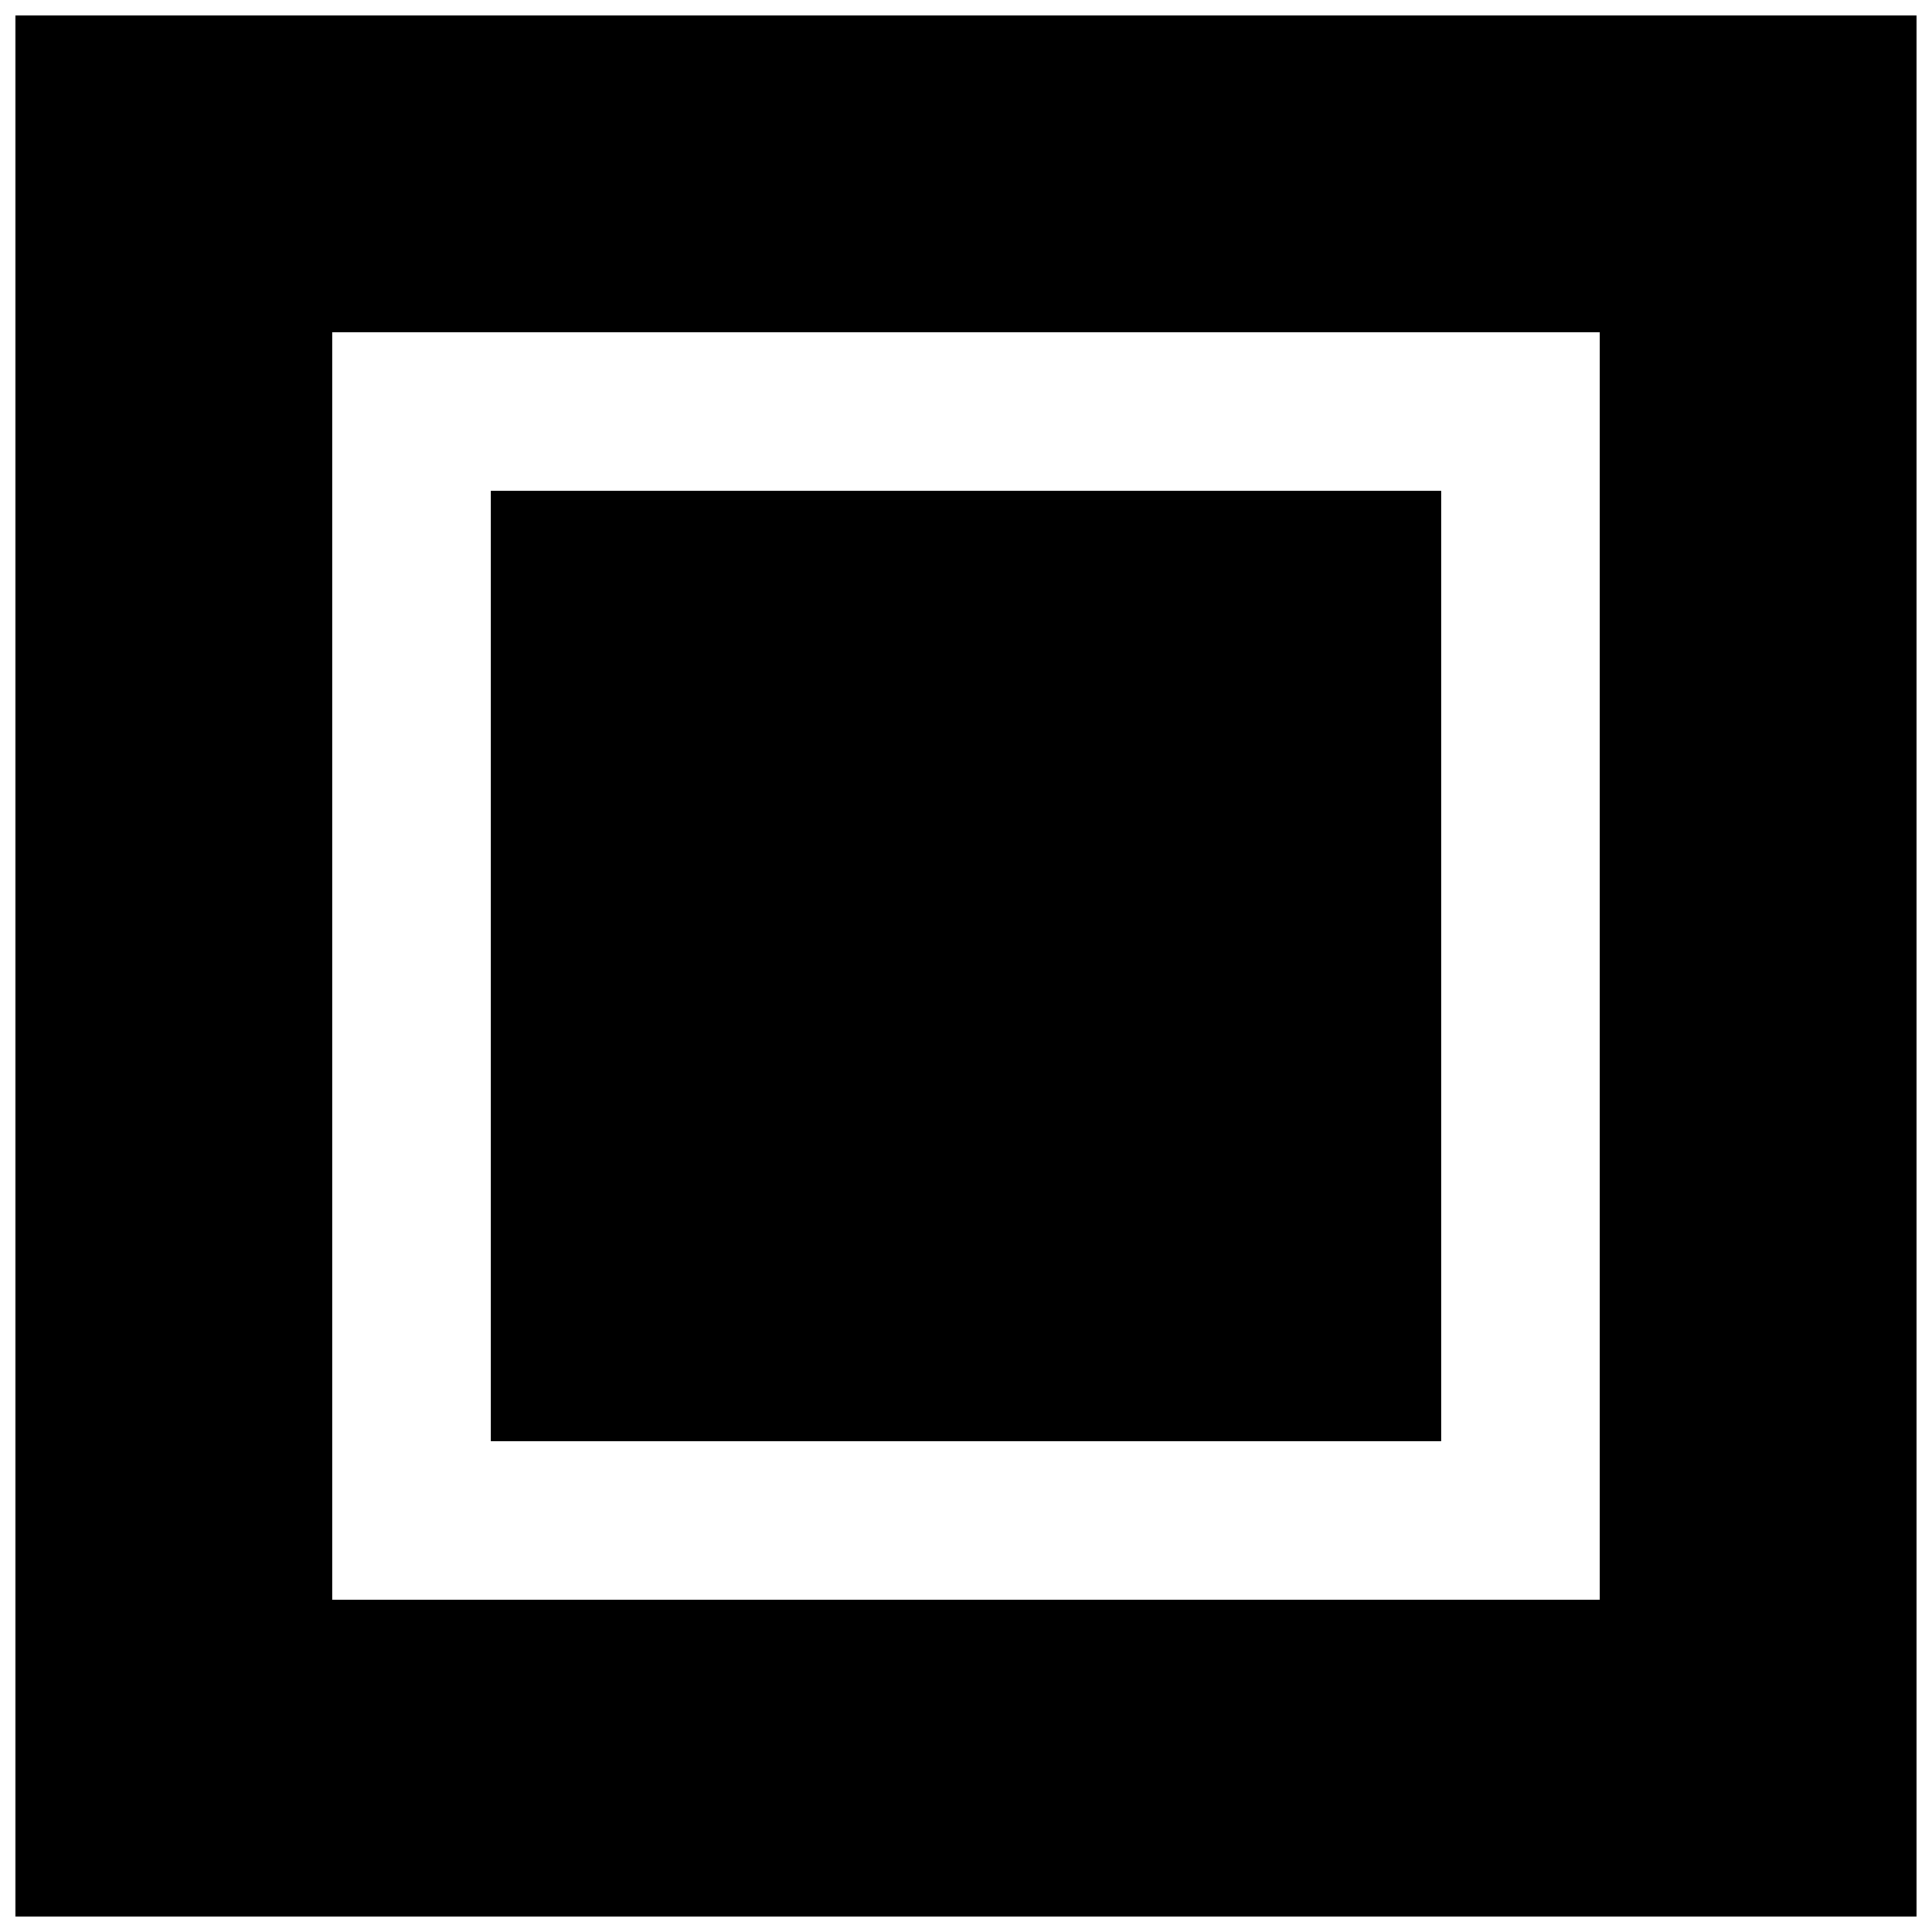 <?xml version="1.0" encoding="UTF-8"?>
<!-- Uploaded to: ICON Repo, www.iconrepo.com, Generator: ICON Repo Mixer Tools -->
<svg width="800px" height="800px" version="1.1" viewBox="144 144 512 512" xmlns="http://www.w3.org/2000/svg">
 <defs>
  <clipPath id="a">
   <path d="m148.09 148.09h503.81v503.81h-503.81z"/>
  </clipPath>
 </defs>
 <g clip-path="url(#a)">
  <path d="m232.06 567.93h335.87v-335.87h-335.87zm-83.969 83.969h503.81v-503.81h-503.81z" fill-rule="evenodd"/>
 </g>
 <path d="m274.05 525.95h251.9v-251.9h-251.9z" fill-rule="evenodd"/>
</svg>